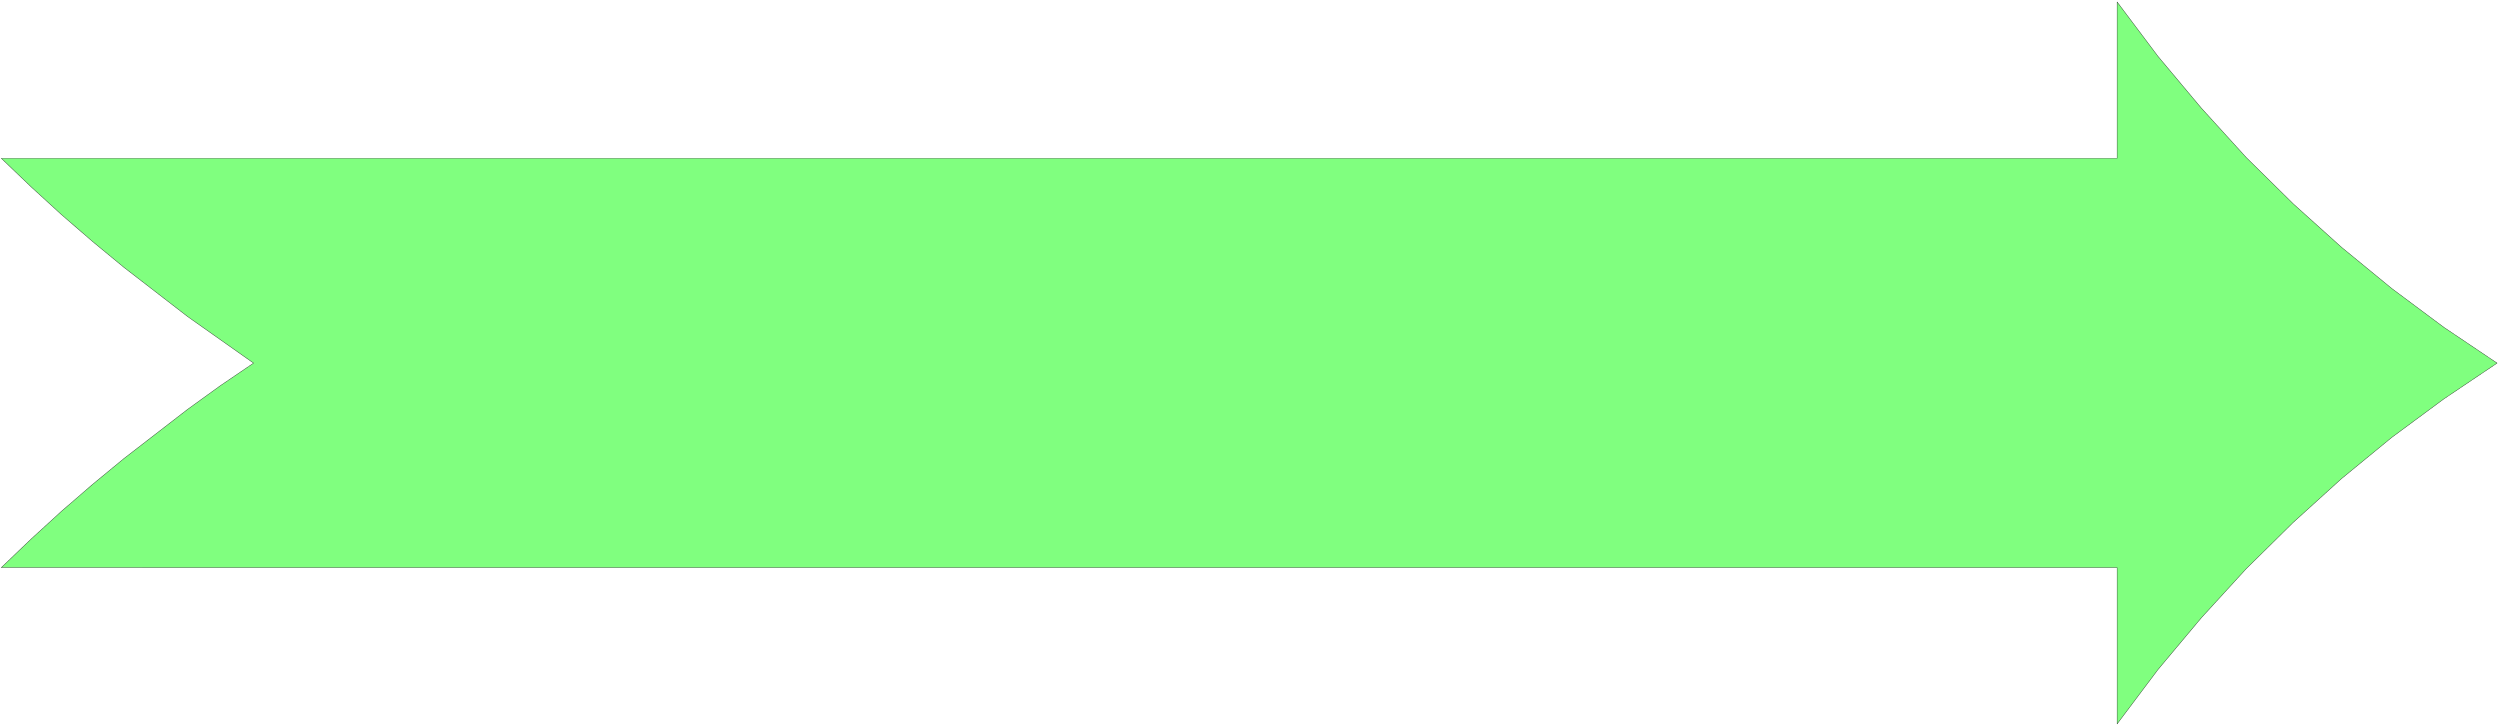 <svg xmlns="http://www.w3.org/2000/svg" width="516.6" height="150.267" fill-rule="evenodd" stroke-linecap="round" preserveAspectRatio="none" viewBox="0 0 7750 2255"><style>.brush0{fill:#fff}</style><path d="M4 491h6559V6l127 169 134 160 139 153 146 144 150 135 156 128 161 120 165 111-165 111-161 119-156 128-150 136-146 144-139 152-134 160-127 169v-485H4l93-89 94-86 96-83 97-80 198-153 101-73 103-70-204-144-198-153-97-80-96-83-94-86-93-89z" style="fill:#80ff7f;stroke:none"/><path d="M4 491h6559V6l127 169 134 160 139 153 146 144 150 135 156 128 161 120 165 111-165 111-161 119-156 128-150 136-146 144-139 152-134 160-127 169v-485H4l93-89 94-86 96-83 97-80 198-153 101-73 103-70-204-144-198-153-97-80-96-83-94-86-93-89z" style="fill:none;stroke:#000;stroke-width:1;stroke-linejoin:round"/></svg>
